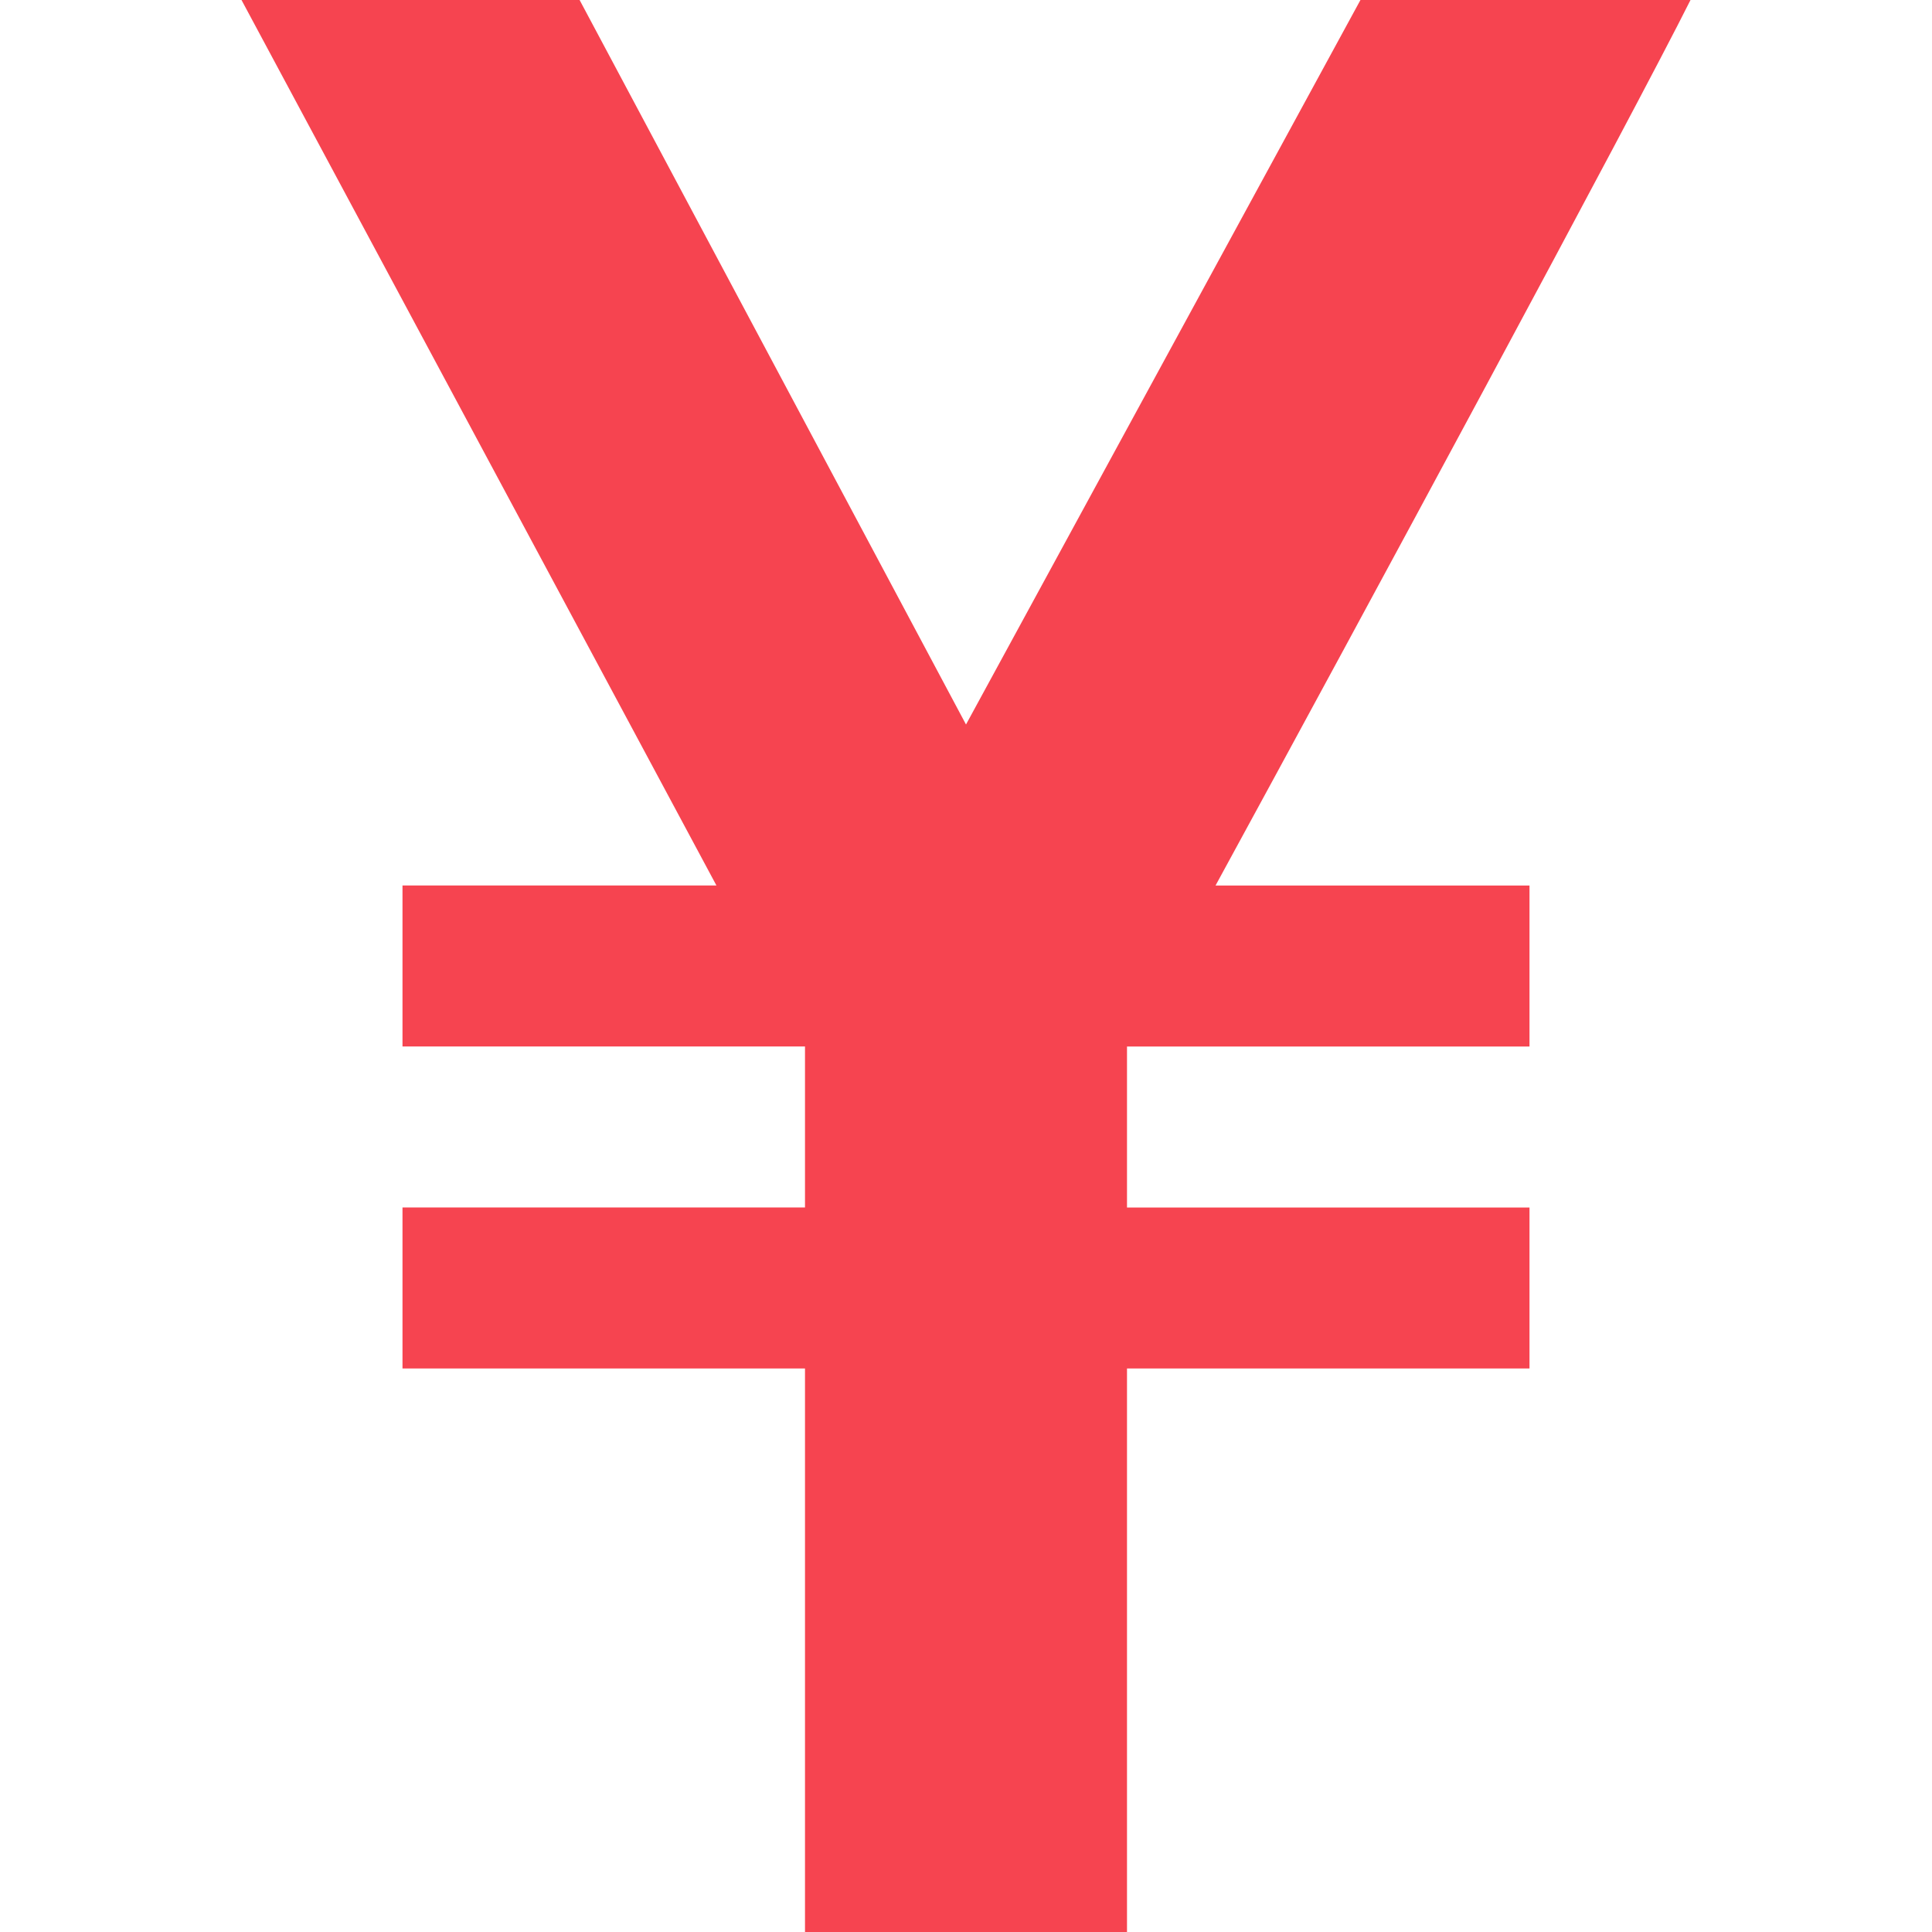 <?xml version="1.0" encoding="utf-8"?>
<!-- Generator: Adobe Illustrator 25.2.1, SVG Export Plug-In . SVG Version: 6.00 Build 0)  -->
<svg version="1.1" id="レイヤー_1" xmlns="http://www.w3.org/2000/svg" xmlns:xlink="http://www.w3.org/1999/xlink" x="0px"
	 y="0px" viewBox="0 0 24 24" style="enable-background:new 0 0 24 24;" xml:space="preserve">
<style type="text/css">
	.st0{fill:#F64450;}
</style>
<path class="st0" d="M21,0h-4.1L12,9L7.2,0H3l5.9,11H5v2h5v2H5v2h5v7h4v-7h5v-2h-5v-2h5v-2h-3.9C16.9,7.7,20.3,1.4,21,0z"/>
</svg>
